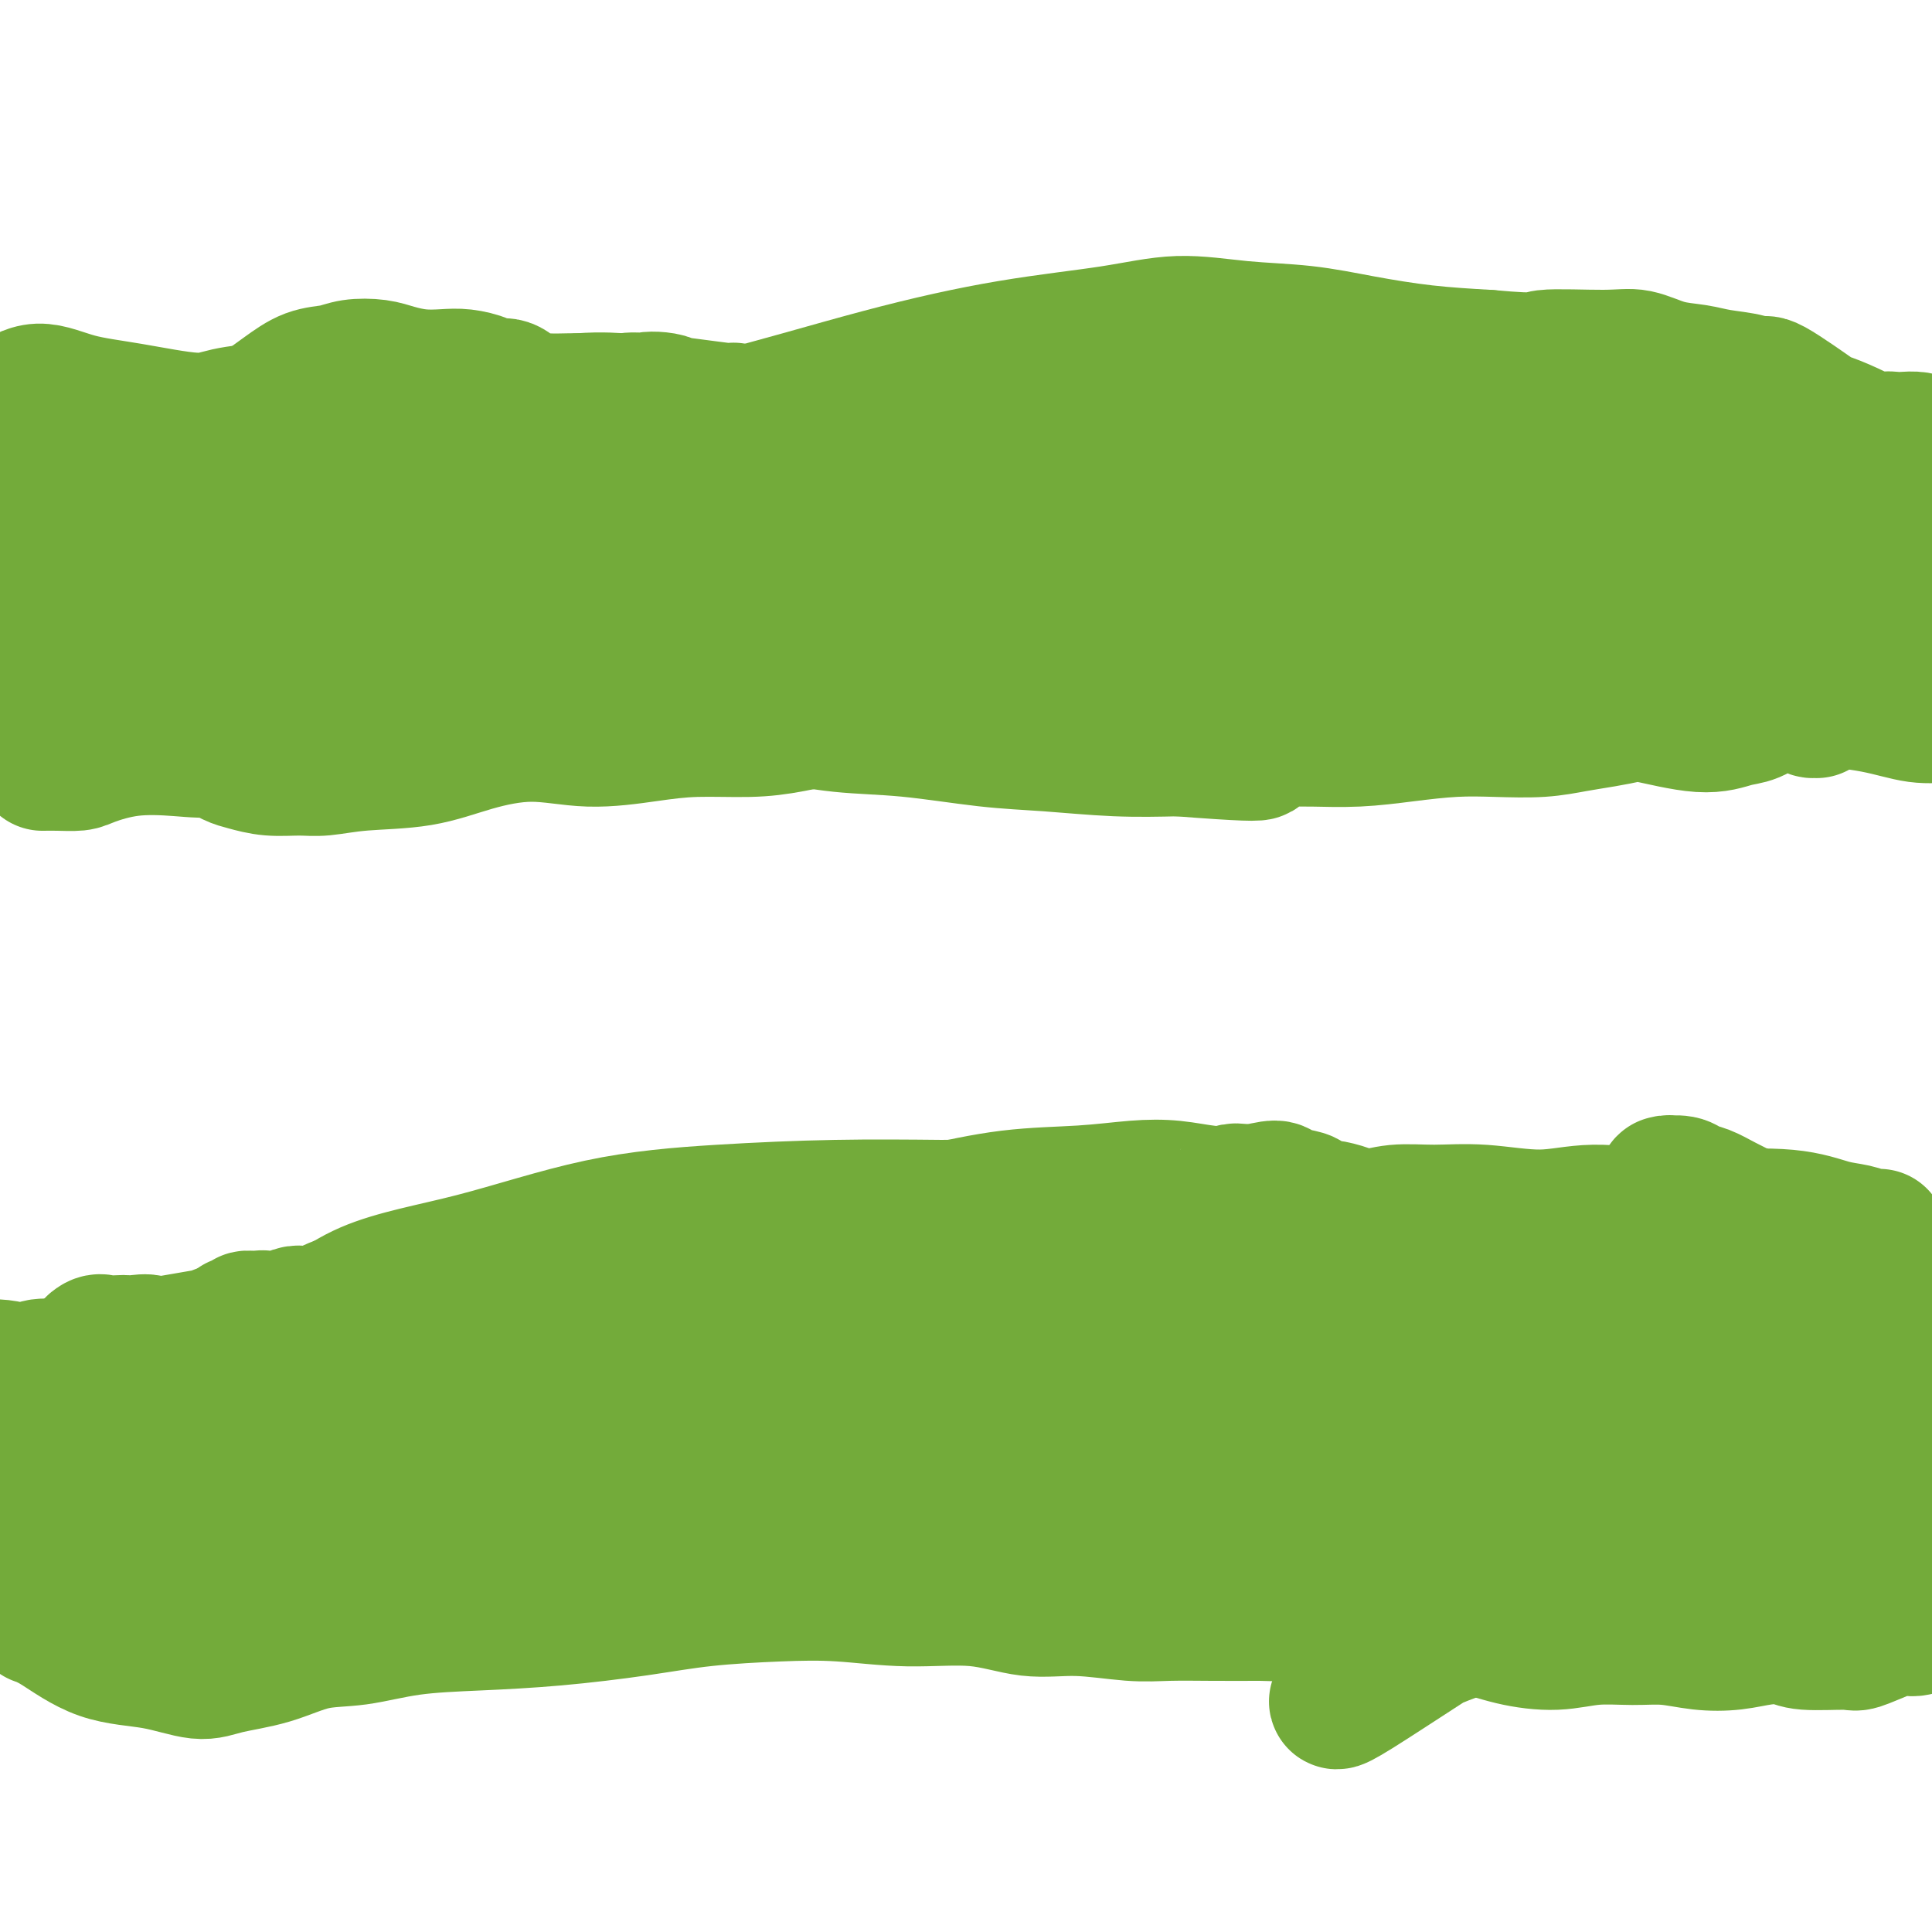 <svg viewBox='0 0 400 400' version='1.1' xmlns='http://www.w3.org/2000/svg' xmlns:xlink='http://www.w3.org/1999/xlink'><g fill='none' stroke='#73AB3A' stroke-width='6' stroke-linecap='round' stroke-linejoin='round'><path d='M37,287c-0.000,0.000 -0.000,0.000 0,0c0.000,-0.000 0.000,-0.000 0,0c-0.000,0.000 -0.001,0.000 0,0c0.001,-0.000 0.006,-0.000 0,0c-0.006,0.000 -0.021,0.000 0,0c0.021,-0.000 0.077,-0.000 0,0c-0.077,0.000 -0.288,0.000 0,0c0.288,-0.000 1.074,-0.000 2,0c0.926,0.000 1.991,0.000 3,0c1.009,-0.000 1.961,-0.000 3,0c1.039,0.000 2.165,0.000 3,0c0.835,-0.000 1.379,-0.000 2,0c0.621,0.000 1.320,0.000 2,0c0.680,-0.000 1.341,-0.001 2,0c0.659,0.001 1.317,0.004 2,0c0.683,-0.004 1.391,-0.015 2,0c0.609,0.015 1.119,0.057 2,0c0.881,-0.057 2.134,-0.211 3,0c0.866,0.211 1.345,0.789 2,1c0.655,0.211 1.485,0.057 2,0c0.515,-0.057 0.714,-0.016 1,0c0.286,0.016 0.658,0.008 1,0c0.342,-0.008 0.655,-0.016 1,0c0.345,0.016 0.721,0.057 1,0c0.279,-0.057 0.459,-0.211 1,0c0.541,0.211 1.443,0.786 2,1c0.557,0.214 0.768,0.068 1,0c0.232,-0.068 0.486,-0.057 1,0c0.514,0.057 1.290,0.159 2,0c0.710,-0.159 1.355,-0.580 2,-1'/><path d='M80,288c7.314,-0.072 4.098,-0.752 3,-1c-1.098,-0.248 -0.078,-0.066 1,0c1.078,0.066 2.214,0.014 3,0c0.786,-0.014 1.222,0.011 2,0c0.778,-0.011 1.899,-0.056 3,0c1.101,0.056 2.181,0.214 3,0c0.819,-0.214 1.378,-0.801 2,-1c0.622,-0.199 1.308,-0.011 2,0c0.692,0.011 1.390,-0.155 2,0c0.610,0.155 1.131,0.630 2,1c0.869,0.370 2.087,0.634 3,1c0.913,0.366 1.520,0.833 3,1c1.480,0.167 3.834,0.034 5,0c1.166,-0.034 1.143,0.029 2,0c0.857,-0.029 2.593,-0.152 4,0c1.407,0.152 2.487,0.577 4,1c1.513,0.423 3.461,0.842 5,1c1.539,0.158 2.669,0.053 4,0c1.331,-0.053 2.861,-0.055 4,0c1.139,0.055 1.886,0.169 3,0c1.114,-0.169 2.595,-0.619 4,-1c1.405,-0.381 2.733,-0.693 4,-1c1.267,-0.307 2.473,-0.608 4,-1c1.527,-0.392 3.376,-0.875 5,-1c1.624,-0.125 3.024,0.107 4,0c0.976,-0.107 1.527,-0.554 3,-1c1.473,-0.446 3.868,-0.892 5,-1c1.132,-0.108 0.999,0.123 2,0c1.001,-0.123 3.134,-0.600 5,-1c1.866,-0.400 3.464,-0.723 5,-1c1.536,-0.277 3.010,-0.508 5,-1c1.990,-0.492 4.495,-1.246 7,-2'/><path d='M193,280c9.336,-2.110 6.177,-1.885 6,-2c-0.177,-0.115 2.629,-0.570 5,-1c2.371,-0.430 4.307,-0.835 6,-1c1.693,-0.165 3.143,-0.090 5,0c1.857,0.090 4.120,0.195 6,0c1.880,-0.195 3.376,-0.690 5,-1c1.624,-0.310 3.374,-0.436 5,-1c1.626,-0.564 3.127,-1.566 4,-2c0.873,-0.434 1.119,-0.298 4,0c2.881,0.298 8.399,0.759 11,1c2.601,0.241 2.286,0.261 3,0c0.714,-0.261 2.456,-0.802 4,-1c1.544,-0.198 2.888,-0.053 4,0c1.112,0.053 1.992,0.015 3,0c1.008,-0.015 2.146,-0.005 3,0c0.854,0.005 1.426,0.005 2,0c0.574,-0.005 1.151,-0.016 2,0c0.849,0.016 1.971,0.057 3,0c1.029,-0.057 1.967,-0.212 3,0c1.033,0.212 2.163,0.793 3,1c0.837,0.207 1.381,0.041 2,0c0.619,-0.041 1.313,0.041 2,0c0.687,-0.041 1.368,-0.207 2,0c0.632,0.207 1.215,0.787 2,1c0.785,0.213 1.772,0.060 2,0c0.228,-0.060 -0.304,-0.027 0,0c0.304,0.027 1.442,0.049 2,0c0.558,-0.049 0.535,-0.167 1,0c0.465,0.167 1.419,0.619 2,1c0.581,0.381 0.791,0.690 1,1'/><path d='M296,276c2.996,0.554 0.987,-0.063 1,0c0.013,0.063 2.048,0.804 3,1c0.952,0.196 0.820,-0.154 1,0c0.180,0.154 0.670,0.811 1,1c0.330,0.189 0.500,-0.090 1,0c0.500,0.090 1.331,0.550 2,1c0.669,0.450 1.176,0.891 2,1c0.824,0.109 1.964,-0.114 3,0c1.036,0.114 1.970,0.564 3,1c1.030,0.436 2.158,0.859 3,1c0.842,0.141 1.398,-0.001 2,0c0.602,0.001 1.250,0.144 2,0c0.750,-0.144 1.601,-0.573 2,-1c0.399,-0.427 0.345,-0.850 1,-1c0.655,-0.150 2.021,-0.026 3,0c0.979,0.026 1.573,-0.045 2,0c0.427,0.045 0.688,0.207 1,0c0.312,-0.207 0.675,-0.784 1,-1c0.325,-0.216 0.611,-0.072 1,0c0.389,0.072 0.881,0.072 1,0c0.119,-0.072 -0.134,-0.215 0,0c0.134,0.215 0.654,0.789 1,1c0.346,0.211 0.519,0.057 1,0c0.481,-0.057 1.271,-0.019 2,0c0.729,0.019 1.397,0.019 2,0c0.603,-0.019 1.142,-0.058 2,0c0.858,0.058 2.034,0.215 3,0c0.966,-0.215 1.723,-0.800 2,-1c0.277,-0.200 0.075,-0.015 0,0c-0.075,0.015 -0.021,-0.138 0,0c0.021,0.138 0.011,0.569 0,1'/><path d='M345,280c4.713,-0.309 1.995,-0.083 1,0c-0.995,0.083 -0.267,0.022 0,0c0.267,-0.022 0.072,-0.006 0,0c-0.072,0.006 -0.019,0.002 0,0c0.019,-0.002 0.006,-0.003 0,0c-0.006,0.003 -0.005,0.011 0,0c0.005,-0.011 0.016,-0.041 0,0c-0.016,0.041 -0.057,0.155 0,0c0.057,-0.155 0.212,-0.578 0,-1c-0.212,-0.422 -0.792,-0.845 -1,-1c-0.208,-0.155 -0.046,-0.044 0,0c0.046,0.044 -0.025,0.022 0,0c0.025,-0.022 0.148,-0.043 0,0c-0.148,0.043 -0.565,0.149 -1,0c-0.435,-0.149 -0.887,-0.552 -1,-1c-0.113,-0.448 0.112,-0.940 0,-1c-0.112,-0.060 -0.562,0.311 -1,0c-0.438,-0.311 -0.863,-1.306 -1,-2c-0.137,-0.694 0.016,-1.088 0,-2c-0.016,-0.912 -0.201,-2.342 0,-3c0.201,-0.658 0.787,-0.544 1,-1c0.213,-0.456 0.053,-1.483 0,-2c-0.053,-0.517 -0.000,-0.525 0,-1c0.000,-0.475 -0.053,-1.419 0,-2c0.053,-0.581 0.210,-0.800 0,-1c-0.210,-0.200 -0.788,-0.379 -1,-1c-0.212,-0.621 -0.057,-1.682 0,-2c0.057,-0.318 0.015,0.107 0,0c-0.015,-0.107 -0.004,-0.745 0,-1c0.004,-0.255 0.002,-0.128 0,0'/><path d='M341,258c-0.000,-2.641 -0.000,-1.244 0,-1c0.000,0.244 0.000,-0.667 0,-1c-0.000,-0.333 -0.001,-0.089 0,0c0.001,0.089 0.004,0.024 0,0c-0.004,-0.024 -0.015,-0.006 0,0c0.015,0.006 0.056,0.002 0,0c-0.056,-0.002 -0.207,-0.000 0,0c0.207,0.000 0.774,0.000 1,0c0.226,-0.000 0.113,-0.000 0,0'/><path d='M342,256c0.171,-0.305 0.098,-0.067 0,0c-0.098,0.067 -0.223,-0.038 0,0c0.223,0.038 0.792,0.221 1,0c0.208,-0.221 0.056,-0.844 0,-1c-0.056,-0.156 -0.015,0.154 0,0c0.015,-0.154 0.004,-0.773 0,-1c-0.004,-0.227 -0.001,-0.061 0,0c0.001,0.061 0.000,0.016 0,0c-0.000,-0.016 -0.000,-0.004 0,0c0.000,0.004 0.000,0.001 0,0c-0.000,-0.001 -0.000,-0.000 0,0c0.000,0.000 0.000,0.000 0,0c-0.000,-0.000 -0.000,-0.000 0,0'/></g>
<g fill='none' stroke='#73AB3A' stroke-width='28' stroke-linecap='round' stroke-linejoin='round'><path d='M50,283c-0.021,-0.003 -0.042,-0.005 0,0c0.042,0.005 0.147,0.018 0,0c-0.147,-0.018 -0.548,-0.068 0,0c0.548,0.068 2.043,0.254 6,0c3.957,-0.254 10.377,-0.948 17,-2c6.623,-1.052 13.451,-2.462 21,-4c7.549,-1.538 15.819,-3.205 24,-5c8.181,-1.795 16.272,-3.717 24,-5c7.728,-1.283 15.093,-1.927 22,-3c6.907,-1.073 13.355,-2.576 20,-4c6.645,-1.424 13.488,-2.771 21,-4c7.512,-1.229 15.695,-2.341 23,-3c7.305,-0.659 13.734,-0.864 20,-1c6.266,-0.136 12.369,-0.201 18,0c5.631,0.201 10.788,0.669 15,1c4.212,0.331 7.478,0.524 11,1c3.522,0.476 7.302,1.234 10,2c2.698,0.766 4.316,1.539 6,2c1.684,0.461 3.434,0.610 5,1c1.566,0.390 2.949,1.022 4,1c1.051,-0.022 1.770,-0.700 3,-1c1.230,-0.300 2.970,-0.224 4,0c1.030,0.224 1.351,0.596 2,1c0.649,0.404 1.628,0.840 2,1c0.372,0.160 0.137,0.043 0,0c-0.137,-0.043 -0.178,-0.011 0,0c0.178,0.011 0.573,0.003 0,0c-0.573,-0.003 -2.116,-0.001 -3,0c-0.884,0.001 -1.110,0.000 -2,0c-0.890,-0.000 -2.445,-0.000 -4,0'/><path d='M319,261c-2.268,-0.009 -3.438,-0.032 -5,0c-1.562,0.032 -3.515,0.119 -7,0c-3.485,-0.119 -8.500,-0.443 -15,-1c-6.500,-0.557 -14.484,-1.346 -24,-1c-9.516,0.346 -20.564,1.825 -31,3c-10.436,1.175 -20.259,2.044 -29,3c-8.741,0.956 -16.399,1.999 -23,3c-6.601,1.001 -12.147,1.961 -17,3c-4.853,1.039 -9.015,2.159 -13,3c-3.985,0.841 -7.792,1.403 -11,2c-3.208,0.597 -5.815,1.228 -8,2c-2.185,0.772 -3.947,1.684 -5,2c-1.053,0.316 -1.396,0.037 -1,0c0.396,-0.037 1.532,0.169 1,0c-0.532,-0.169 -2.731,-0.715 8,-4c10.731,-3.285 34.392,-9.311 51,-13c16.608,-3.689 26.162,-5.042 36,-6c9.838,-0.958 19.961,-1.521 29,-2c9.039,-0.479 16.996,-0.873 24,-1c7.004,-0.127 13.055,0.012 18,0c4.945,-0.012 8.784,-0.176 13,0c4.216,0.176 8.808,0.692 13,1c4.192,0.308 7.985,0.408 11,1c3.015,0.592 5.251,1.675 7,2c1.749,0.325 3.010,-0.108 4,0c0.990,0.108 1.710,0.758 2,1c0.290,0.242 0.150,0.075 0,0c-0.150,-0.075 -0.310,-0.059 -1,0c-0.690,0.059 -1.912,0.160 -4,0c-2.088,-0.160 -5.044,-0.580 -8,-1'/><path d='M334,258c-4.019,0.090 -8.565,0.315 -13,1c-4.435,0.685 -8.757,1.830 -13,3c-4.243,1.170 -8.406,2.364 -13,3c-4.594,0.636 -9.619,0.712 -16,1c-6.381,0.288 -14.116,0.787 -23,1c-8.884,0.213 -18.915,0.141 -30,0c-11.085,-0.141 -23.222,-0.352 -35,0c-11.778,0.352 -23.195,1.267 -33,2c-9.805,0.733 -17.996,1.283 -25,2c-7.004,0.717 -12.821,1.600 -18,2c-5.179,0.400 -9.718,0.317 -14,1c-4.282,0.683 -8.305,2.131 -12,3c-3.695,0.869 -7.062,1.157 -11,2c-3.938,0.843 -8.446,2.240 -11,3c-2.554,0.760 -3.154,0.884 -6,2c-2.846,1.116 -7.936,3.226 -10,4c-2.064,0.774 -1.100,0.213 -1,0c0.100,-0.213 -0.665,-0.080 -1,0c-0.335,0.080 -0.242,0.105 0,0c0.242,-0.105 0.633,-0.340 1,-1c0.367,-0.660 0.712,-1.744 1,-2c0.288,-0.256 0.520,0.315 1,0c0.480,-0.315 1.207,-1.516 3,-3c1.793,-1.484 4.652,-3.252 8,-6c3.348,-2.748 7.186,-6.477 13,-9c5.814,-2.523 13.605,-3.839 22,-6c8.395,-2.161 17.395,-5.167 26,-7c8.605,-1.833 16.817,-2.494 25,-3c8.183,-0.506 16.338,-0.859 24,-1c7.662,-0.141 14.831,-0.071 22,0'/><path d='M195,250c14.300,-0.258 14.550,1.096 18,2c3.450,0.904 10.100,1.359 15,2c4.900,0.641 8.052,1.467 11,2c2.948,0.533 5.694,0.774 9,1c3.306,0.226 7.173,0.438 11,1c3.827,0.562 7.613,1.474 11,2c3.387,0.526 6.376,0.667 9,1c2.624,0.333 4.885,0.859 7,1c2.115,0.141 4.086,-0.102 6,0c1.914,0.102 3.772,0.550 5,1c1.228,0.450 1.827,0.903 2,1c0.173,0.097 -0.079,-0.162 0,0c0.079,0.162 0.490,0.746 0,1c-0.490,0.254 -1.880,0.179 -2,0c-0.120,-0.179 1.030,-0.462 -6,0c-7.030,0.462 -22.239,1.667 -30,2c-7.761,0.333 -8.073,-0.207 -16,0c-7.927,0.207 -23.469,1.162 -37,2c-13.531,0.838 -25.049,1.559 -37,3c-11.951,1.441 -24.333,3.602 -36,6c-11.667,2.398 -22.617,5.031 -32,7c-9.383,1.969 -17.198,3.273 -24,5c-6.802,1.727 -12.590,3.878 -17,6c-4.410,2.122 -7.441,4.216 -10,6c-2.559,1.784 -4.647,3.259 -6,4c-1.353,0.741 -1.970,0.749 -3,1c-1.030,0.251 -2.472,0.747 -3,1c-0.528,0.253 -0.142,0.264 0,0c0.142,-0.264 0.038,-0.802 0,-1c-0.038,-0.198 -0.011,-0.057 0,0c0.011,0.057 0.005,0.028 0,0'/><path d='M40,307c-5.737,2.516 -0.579,0.306 2,-1c2.579,-1.306 2.580,-1.706 3,-2c0.420,-0.294 1.259,-0.480 4,-1c2.741,-0.520 7.384,-1.373 13,-3c5.616,-1.627 12.206,-4.029 20,-6c7.794,-1.971 16.792,-3.510 26,-5c9.208,-1.490 18.624,-2.933 27,-4c8.376,-1.067 15.710,-1.760 23,-2c7.290,-0.240 14.534,-0.026 22,0c7.466,0.026 15.152,-0.137 22,0c6.848,0.137 12.857,0.573 19,1c6.143,0.427 12.419,0.844 18,1c5.581,0.156 10.466,0.052 14,0c3.534,-0.052 5.717,-0.051 11,0c5.283,0.051 13.666,0.153 19,0c5.334,-0.153 7.618,-0.562 10,-1c2.382,-0.438 4.861,-0.905 7,-1c2.139,-0.095 3.939,0.183 6,0c2.061,-0.183 4.382,-0.827 6,-1c1.618,-0.173 2.534,0.125 4,0c1.466,-0.125 3.484,-0.673 5,-1c1.516,-0.327 2.530,-0.432 4,-1c1.470,-0.568 3.395,-1.598 5,-2c1.605,-0.402 2.891,-0.175 4,0c1.109,0.175 2.043,0.299 3,0c0.957,-0.299 1.939,-1.019 3,-1c1.061,0.019 2.202,0.778 3,1c0.798,0.222 1.253,-0.094 2,0c0.747,0.094 1.785,0.598 3,1c1.215,0.402 2.608,0.701 4,1'/><path d='M352,280c3.052,0.642 4.682,0.747 7,1c2.318,0.253 5.325,0.652 8,1c2.675,0.348 5.017,0.644 7,1c1.983,0.356 3.605,0.772 5,1c1.395,0.228 2.563,0.266 3,0c0.437,-0.266 0.144,-0.838 0,-1c-0.144,-0.162 -0.138,0.085 -1,0c-0.862,-0.085 -2.591,-0.503 -4,-1c-1.409,-0.497 -2.498,-1.073 -4,-1c-1.502,0.073 -3.416,0.794 -5,1c-1.584,0.206 -2.837,-0.104 -5,0c-2.163,0.104 -5.235,0.623 -7,1c-1.765,0.377 -2.224,0.612 -9,1c-6.776,0.388 -19.869,0.928 -29,1c-9.131,0.072 -14.298,-0.323 -21,0c-6.702,0.323 -14.937,1.365 -23,2c-8.063,0.635 -15.954,0.864 -24,1c-8.046,0.136 -16.248,0.178 -24,1c-7.752,0.822 -15.054,2.424 -23,4c-7.946,1.576 -16.535,3.126 -24,5c-7.465,1.874 -13.807,4.071 -20,6c-6.193,1.929 -12.237,3.591 -17,5c-4.763,1.409 -8.244,2.564 -11,4c-2.756,1.436 -4.786,3.154 -7,4c-2.214,0.846 -4.613,0.821 -7,1c-2.387,0.179 -4.764,0.564 -7,1c-2.236,0.436 -4.333,0.925 -7,1c-2.667,0.075 -5.905,-0.264 -9,0c-3.095,0.264 -6.048,1.132 -9,2'/><path d='M85,322c-7.687,1.015 -7.403,1.054 -9,1c-1.597,-0.054 -5.075,-0.201 -7,0c-1.925,0.201 -2.297,0.748 -3,1c-0.703,0.252 -1.736,0.207 -3,0c-1.264,-0.207 -2.757,-0.576 -4,-1c-1.243,-0.424 -2.235,-0.902 -3,-1c-0.765,-0.098 -1.301,0.185 -2,0c-0.699,-0.185 -1.560,-0.837 -2,-1c-0.440,-0.163 -0.457,0.162 -1,0c-0.543,-0.162 -1.611,-0.812 -2,-1c-0.389,-0.188 -0.099,0.087 0,0c0.099,-0.087 0.006,-0.534 0,-1c-0.006,-0.466 0.074,-0.949 0,-1c-0.074,-0.051 -0.301,0.332 0,0c0.301,-0.332 1.130,-1.378 2,-2c0.870,-0.622 1.779,-0.820 3,-1c1.221,-0.180 2.753,-0.343 5,-1c2.247,-0.657 5.211,-1.809 8,-3c2.789,-1.191 5.405,-2.420 9,-4c3.595,-1.580 8.169,-3.512 13,-5c4.831,-1.488 9.918,-2.532 15,-4c5.082,-1.468 10.160,-3.360 16,-5c5.840,-1.640 12.444,-3.028 18,-4c5.556,-0.972 10.065,-1.528 15,-2c4.935,-0.472 10.296,-0.858 15,-1c4.704,-0.142 8.749,-0.038 14,0c5.251,0.038 11.706,0.010 17,0c5.294,-0.010 9.425,-0.003 14,0c4.575,0.003 9.593,0.001 14,0c4.407,-0.001 8.204,-0.000 12,0'/><path d='M239,286c17.991,-0.691 12.469,-0.920 13,-1c0.531,-0.080 7.115,-0.011 12,0c4.885,0.011 8.072,-0.037 11,0c2.928,0.037 5.596,0.160 9,0c3.404,-0.160 7.544,-0.602 11,-1c3.456,-0.398 6.230,-0.752 9,-1c2.770,-0.248 5.537,-0.391 8,-1c2.463,-0.609 4.622,-1.684 6,-2c1.378,-0.316 1.975,0.126 3,0c1.025,-0.126 2.477,-0.819 5,-2c2.523,-1.181 6.115,-2.851 8,-4c1.885,-1.149 2.061,-1.776 3,-2c0.939,-0.224 2.642,-0.046 4,0c1.358,0.046 2.373,-0.041 4,0c1.627,0.041 3.866,0.208 5,0c1.134,-0.208 1.164,-0.792 2,-1c0.836,-0.208 2.477,-0.042 4,0c1.523,0.042 2.926,-0.042 4,0c1.074,0.042 1.817,0.208 3,0c1.183,-0.208 2.804,-0.792 4,-1c1.196,-0.208 1.967,-0.042 3,0c1.033,0.042 2.330,-0.041 3,0c0.670,0.041 0.715,0.206 1,0c0.285,-0.206 0.810,-0.784 1,-1c0.190,-0.216 0.043,-0.069 0,0c-0.043,0.069 0.016,0.060 0,0c-0.016,-0.060 -0.107,-0.171 0,0c0.107,0.171 0.414,0.623 1,1c0.586,0.377 1.453,0.679 2,1c0.547,0.321 0.773,0.660 1,1'/><path d='M379,272c6.967,-0.045 3.383,-0.157 2,0c-1.383,0.157 -0.567,0.582 0,1c0.567,0.418 0.884,0.830 1,1c0.116,0.170 0.031,0.098 0,0c-0.031,-0.098 -0.009,-0.221 0,0c0.009,0.221 0.003,0.787 0,1c-0.003,0.213 -0.005,0.073 0,0c0.005,-0.073 0.017,-0.078 0,0c-0.017,0.078 -0.063,0.238 0,0c0.063,-0.238 0.236,-0.873 0,-1c-0.236,-0.127 -0.881,0.254 -1,0c-0.119,-0.254 0.288,-1.141 0,-2c-0.288,-0.859 -1.270,-1.688 -2,-3c-0.730,-1.312 -1.206,-3.105 -2,-4c-0.794,-0.895 -1.905,-0.892 -3,-2c-1.095,-1.108 -2.173,-3.325 -4,-5c-1.827,-1.675 -4.401,-2.806 -7,-4c-2.599,-1.194 -5.222,-2.449 -7,-3c-1.778,-0.551 -2.710,-0.396 -4,-1c-1.290,-0.604 -2.937,-1.965 -4,-3c-1.063,-1.035 -1.543,-1.742 -2,-2c-0.457,-0.258 -0.892,-0.066 -1,0c-0.108,0.066 0.109,0.006 0,0c-0.109,-0.006 -0.544,0.042 0,0c0.544,-0.042 2.069,-0.174 3,0c0.931,0.174 1.270,0.655 2,1c0.730,0.345 1.850,0.554 3,1c1.150,0.446 2.328,1.127 4,2c1.672,0.873 3.836,1.936 6,3'/><path d='M363,252c3.917,1.415 5.210,1.451 7,2c1.790,0.549 4.076,1.611 6,2c1.924,0.389 3.486,0.104 5,0c1.514,-0.104 2.980,-0.028 4,0c1.020,0.028 1.595,0.007 2,0c0.405,-0.007 0.642,-0.002 1,0c0.358,0.002 0.838,0.000 1,0c0.162,-0.000 0.007,0.001 0,0c-0.007,-0.001 0.134,-0.004 0,0c-0.134,0.004 -0.543,0.013 -1,0c-0.457,-0.013 -0.963,-0.049 -1,0c-0.037,0.049 0.395,0.185 0,0c-0.395,-0.185 -1.617,-0.689 -3,-1c-1.383,-0.311 -2.925,-0.428 -5,-1c-2.075,-0.572 -4.681,-1.598 -9,-2c-4.319,-0.402 -10.349,-0.178 -15,0c-4.651,0.178 -7.921,0.311 -12,0c-4.079,-0.311 -8.967,-1.065 -13,-1c-4.033,0.065 -7.212,0.950 -11,1c-3.788,0.050 -8.186,-0.735 -12,-1c-3.814,-0.265 -7.046,-0.008 -10,0c-2.954,0.008 -5.630,-0.232 -8,0c-2.370,0.232 -4.432,0.935 -6,1c-1.568,0.065 -2.641,-0.507 -4,-1c-1.359,-0.493 -3.005,-0.905 -4,-1c-0.995,-0.095 -1.338,0.128 -2,0c-0.662,-0.128 -1.641,-0.606 -2,-1c-0.359,-0.394 -0.096,-0.704 -1,-1c-0.904,-0.296 -2.974,-0.580 -4,-1c-1.026,-0.420 -1.007,-0.977 -2,-1c-0.993,-0.023 -2.996,0.489 -5,1'/><path d='M259,247c-4.404,-0.789 -3.412,-0.261 -4,0c-0.588,0.261 -2.754,0.253 -5,0c-2.246,-0.253 -4.571,-0.753 -7,-1c-2.429,-0.247 -4.961,-0.242 -8,0c-3.039,0.242 -6.586,0.722 -11,1c-4.414,0.278 -9.694,0.355 -15,1c-5.306,0.645 -10.638,1.859 -16,3c-5.362,1.141 -10.754,2.209 -16,3c-5.246,0.791 -10.347,1.305 -14,2c-3.653,0.695 -5.857,1.572 -12,3c-6.143,1.428 -16.223,3.406 -22,4c-5.777,0.594 -7.249,-0.195 -10,0c-2.751,0.195 -6.780,1.376 -10,2c-3.220,0.624 -5.630,0.692 -8,1c-2.370,0.308 -4.698,0.855 -7,1c-2.302,0.145 -4.576,-0.111 -7,0c-2.424,0.111 -4.998,0.588 -7,1c-2.002,0.412 -3.431,0.760 -5,1c-1.569,0.240 -3.278,0.372 -5,1c-1.722,0.628 -3.458,1.752 -5,2c-1.542,0.248 -2.891,-0.379 -4,0c-1.109,0.379 -1.980,1.766 -3,2c-1.020,0.234 -2.190,-0.684 -3,-1c-0.810,-0.316 -1.260,-0.029 -2,0c-0.740,0.029 -1.770,-0.199 -2,0c-0.230,0.199 0.342,0.824 0,1c-0.342,0.176 -1.597,-0.097 -2,0c-0.403,0.097 0.045,0.565 0,1c-0.045,0.435 -0.584,0.839 -1,1c-0.416,0.161 -0.708,0.081 -1,0'/><path d='M47,276c-25.079,4.331 -6.775,1.160 0,0c6.775,-1.160 2.022,-0.308 0,0c-2.022,0.308 -1.313,0.070 -1,0c0.313,-0.070 0.231,0.026 0,0c-0.231,-0.026 -0.611,-0.174 -1,0c-0.389,0.174 -0.787,0.672 -1,1c-0.213,0.328 -0.240,0.487 -1,1c-0.760,0.513 -2.251,1.381 -3,2c-0.749,0.619 -0.754,0.989 -2,1c-1.246,0.011 -3.732,-0.337 -5,-1c-1.268,-0.663 -1.316,-1.641 -2,-2c-0.684,-0.359 -2.003,-0.098 -3,0c-0.997,0.098 -1.672,0.033 -2,0c-0.328,-0.033 -0.307,-0.034 -1,0c-0.693,0.034 -2.098,0.104 -3,0c-0.902,-0.104 -1.300,-0.381 -2,0c-0.700,0.381 -1.703,1.422 -2,2c-0.297,0.578 0.112,0.694 0,1c-0.112,0.306 -0.746,0.802 -1,1c-0.254,0.198 -0.127,0.099 0,0'/><path d='M75,320c0.037,-0.006 0.074,-0.012 0,0c-0.074,0.012 -0.259,0.041 0,0c0.259,-0.041 0.960,-0.154 0,0c-0.960,0.154 -3.583,0.573 -6,1c-2.417,0.427 -4.628,0.862 -7,1c-2.372,0.138 -4.905,-0.020 -7,0c-2.095,0.020 -3.752,0.217 -6,0c-2.248,-0.217 -5.086,-0.850 -8,-1c-2.914,-0.150 -5.904,0.181 -9,0c-3.096,-0.181 -6.297,-0.876 -9,-1c-2.703,-0.124 -4.906,0.321 -7,0c-2.094,-0.321 -4.079,-1.410 -6,-2c-1.921,-0.590 -3.780,-0.683 -5,-1c-1.220,-0.317 -1.803,-0.859 -2,-1c-0.197,-0.141 -0.009,0.117 0,0c0.009,-0.117 -0.161,-0.611 0,-1c0.161,-0.389 0.652,-0.674 1,-1c0.348,-0.326 0.552,-0.692 1,-1c0.448,-0.308 1.139,-0.558 2,-1c0.861,-0.442 1.892,-1.074 3,-1c1.108,0.074 2.294,0.856 4,1c1.706,0.144 3.932,-0.349 6,-1c2.068,-0.651 3.978,-1.460 6,-2c2.022,-0.540 4.155,-0.810 6,-1c1.845,-0.190 3.402,-0.299 6,-1c2.598,-0.701 6.238,-1.995 9,-3c2.762,-1.005 4.648,-1.723 7,-3c2.352,-1.277 5.172,-3.113 8,-4c2.828,-0.887 5.665,-0.825 9,-1c3.335,-0.175 7.167,-0.588 11,-1'/><path d='M82,295c5.424,-0.588 8.985,-1.057 13,-1c4.015,0.057 8.483,0.641 13,1c4.517,0.359 9.083,0.493 14,1c4.917,0.507 10.186,1.388 14,2c3.814,0.612 6.174,0.956 9,1c2.826,0.044 6.117,-0.212 9,0c2.883,0.212 5.358,0.893 8,1c2.642,0.107 5.451,-0.360 7,0c1.549,0.360 1.836,1.548 6,2c4.164,0.452 12.203,0.170 16,0c3.797,-0.170 3.352,-0.227 4,0c0.648,0.227 2.387,0.738 5,1c2.613,0.262 6.098,0.276 9,0c2.902,-0.276 5.219,-0.842 8,-1c2.781,-0.158 6.024,0.093 9,0c2.976,-0.093 5.683,-0.531 9,-1c3.317,-0.469 7.243,-0.970 11,-1c3.757,-0.030 7.345,0.409 11,0c3.655,-0.409 7.378,-1.668 11,-2c3.622,-0.332 7.144,0.261 11,0c3.856,-0.261 8.047,-1.377 12,-2c3.953,-0.623 7.668,-0.752 11,-1c3.332,-0.248 6.281,-0.616 9,-1c2.719,-0.384 5.206,-0.783 8,-1c2.794,-0.217 5.894,-0.250 9,0c3.106,0.250 6.219,0.785 9,1c2.781,0.215 5.228,0.110 8,0c2.772,-0.110 5.867,-0.225 9,0c3.133,0.225 6.305,0.791 9,1c2.695,0.209 4.913,0.060 7,0c2.087,-0.060 4.044,-0.030 6,0'/><path d='M376,295c9.770,0.094 5.694,-0.669 5,-1c-0.694,-0.331 1.994,-0.228 4,0c2.006,0.228 3.331,0.583 5,1c1.669,0.417 3.680,0.896 5,1c1.320,0.104 1.947,-0.168 3,0c1.053,0.168 2.532,0.777 3,1c0.468,0.223 -0.074,0.060 0,0c0.074,-0.060 0.765,-0.015 1,0c0.235,0.015 0.016,0.002 0,0c-0.016,-0.002 0.172,0.008 -1,0c-1.172,-0.008 -3.702,-0.035 -5,0c-1.298,0.035 -1.363,0.131 -2,0c-0.637,-0.131 -1.844,-0.488 -4,-1c-2.156,-0.512 -5.259,-1.177 -9,-1c-3.741,0.177 -8.120,1.197 -14,2c-5.880,0.803 -13.259,1.388 -21,2c-7.741,0.612 -15.842,1.252 -24,2c-8.158,0.748 -16.371,1.604 -24,2c-7.629,0.396 -14.674,0.333 -21,1c-6.326,0.667 -11.934,2.064 -17,3c-5.066,0.936 -9.589,1.411 -14,2c-4.411,0.589 -8.710,1.292 -13,2c-4.290,0.708 -8.570,1.422 -13,2c-4.430,0.578 -9.011,1.020 -13,2c-3.989,0.980 -7.387,2.498 -11,3c-3.613,0.502 -7.443,-0.010 -11,0c-3.557,0.010 -6.843,0.544 -10,1c-3.157,0.456 -6.186,0.834 -9,1c-2.814,0.166 -5.411,0.122 -8,0c-2.589,-0.122 -5.168,-0.320 -8,0c-2.832,0.320 -5.916,1.160 -9,2'/><path d='M141,322c-10.062,0.578 -7.715,0.024 -9,0c-1.285,-0.024 -6.200,0.481 -10,1c-3.800,0.519 -6.485,1.052 -9,2c-2.515,0.948 -4.860,2.310 -7,3c-2.140,0.690 -4.077,0.708 -6,1c-1.923,0.292 -3.834,0.859 -6,1c-2.166,0.141 -4.588,-0.143 -7,0c-2.412,0.143 -4.816,0.714 -7,1c-2.184,0.286 -4.150,0.287 -6,0c-1.850,-0.287 -3.584,-0.863 -5,-1c-1.416,-0.137 -2.515,0.164 -4,0c-1.485,-0.164 -3.358,-0.792 -5,-1c-1.642,-0.208 -3.055,0.004 -4,0c-0.945,-0.004 -1.422,-0.224 -3,-1c-1.578,-0.776 -4.255,-2.109 -6,-3c-1.745,-0.891 -2.556,-1.342 -4,-2c-1.444,-0.658 -3.520,-1.524 -5,-2c-1.480,-0.476 -2.364,-0.561 -4,-1c-1.636,-0.439 -4.023,-1.232 -6,-2c-1.977,-0.768 -3.543,-1.511 -5,-2c-1.457,-0.489 -2.806,-0.724 -4,-1c-1.194,-0.276 -2.233,-0.594 -3,-1c-0.767,-0.406 -1.262,-0.901 -2,-1c-0.738,-0.099 -1.719,0.199 -3,0c-1.281,-0.199 -2.861,-0.897 -4,-1c-1.139,-0.103 -1.835,0.387 -4,0c-2.165,-0.387 -5.797,-1.650 -9,-2c-3.203,-0.350 -5.978,0.213 -7,1c-1.022,0.787 -0.292,1.796 0,3c0.292,1.204 0.146,2.602 0,4'/><path d='M-13,318c0.667,2.867 2.333,6.533 3,8c0.667,1.467 0.333,0.733 0,0'/><path d='M38,283c-0.001,0.000 -0.001,0.000 0,0c0.001,-0.000 0.005,-0.000 0,0c-0.005,0.000 -0.019,0.000 0,0c0.019,-0.000 0.069,-0.000 0,0c-0.069,0.000 -0.258,0.000 -2,0c-1.742,-0.000 -5.037,-0.000 -7,0c-1.963,0.000 -2.593,0.000 -4,0c-1.407,-0.000 -3.592,-0.002 -5,0c-1.408,0.002 -2.040,0.006 -3,0c-0.960,-0.006 -2.247,-0.021 -3,0c-0.753,0.021 -0.970,0.080 -2,0c-1.030,-0.080 -2.873,-0.298 -4,0c-1.127,0.298 -1.539,1.111 -3,1c-1.461,-0.111 -3.970,-1.145 -7,-1c-3.030,0.145 -6.580,1.470 -8,2c-1.420,0.530 -0.710,0.265 0,0'/><path d='M9,283c0.000,-0.000 0.000,-0.000 0,0c-0.000,0.000 -0.001,0.000 0,0c0.001,-0.000 0.003,-0.000 0,0c-0.003,0.000 -0.010,0.001 0,0c0.010,-0.001 0.037,-0.004 0,0c-0.037,0.004 -0.140,0.016 0,0c0.140,-0.016 0.521,-0.058 1,0c0.479,0.058 1.057,0.216 2,0c0.943,-0.216 2.251,-0.806 3,-1c0.749,-0.194 0.937,0.008 1,0c0.063,-0.008 -0.001,-0.226 0,0c0.001,0.226 0.067,0.898 0,1c-0.067,0.102 -0.267,-0.365 0,0c0.267,0.365 0.999,1.562 1,2c0.001,0.438 -0.731,0.118 -1,0c-0.269,-0.118 -0.077,-0.034 0,0c0.077,0.034 0.038,0.017 0,0'/><path d='M9,158c0.000,-0.000 0.000,-0.000 0,0c-0.000,0.000 -0.000,0.000 0,0c0.000,-0.000 0.001,-0.000 0,0c-0.001,0.000 -0.002,0.000 0,0c0.002,-0.000 0.008,-0.000 0,0c-0.008,0.000 -0.031,0.001 0,0c0.031,-0.001 0.115,-0.002 0,0c-0.115,0.002 -0.429,0.007 0,0c0.429,-0.007 1.603,-0.027 3,0c1.397,0.027 3.019,0.101 4,0c0.981,-0.101 1.320,-0.376 3,-1c1.680,-0.624 4.699,-1.597 8,-2c3.301,-0.403 6.884,-0.236 10,0c3.116,0.236 5.767,0.541 8,0c2.233,-0.541 4.049,-1.929 6,-3c1.951,-1.071 4.036,-1.825 6,-3c1.964,-1.175 3.808,-2.771 6,-4c2.192,-1.229 4.731,-2.092 7,-3c2.269,-0.908 4.269,-1.863 7,-2c2.731,-0.137 6.194,0.544 10,1c3.806,0.456 7.955,0.688 12,1c4.045,0.312 7.987,0.703 13,1c5.013,0.297 11.098,0.498 16,1c4.902,0.502 8.620,1.304 14,2c5.380,0.696 12.420,1.285 18,2c5.580,0.715 9.698,1.554 14,2c4.302,0.446 8.788,0.498 14,1c5.212,0.502 11.150,1.454 16,2c4.850,0.546 8.614,0.685 13,1c4.386,0.315 9.396,0.804 14,1c4.604,0.196 8.802,0.098 13,0'/><path d='M244,155c27.593,2.154 13.076,0.038 10,-1c-3.076,-1.038 5.290,-1.000 10,-1c4.710,-0.000 5.764,-0.039 8,0c2.236,0.039 5.653,0.155 9,0c3.347,-0.155 6.624,-0.580 10,-1c3.376,-0.420 6.852,-0.833 10,-1c3.148,-0.167 5.967,-0.086 9,0c3.033,0.086 6.279,0.179 9,0c2.721,-0.179 4.918,-0.628 7,-1c2.082,-0.372 4.048,-0.667 6,-1c1.952,-0.333 3.890,-0.704 5,-1c1.110,-0.296 1.392,-0.518 4,0c2.608,0.518 7.542,1.774 11,2c3.458,0.226 5.440,-0.580 7,-1c1.560,-0.420 2.698,-0.453 4,-1c1.302,-0.547 2.768,-1.607 4,-2c1.232,-0.393 2.229,-0.119 3,0c0.771,0.119 1.317,0.085 2,0c0.683,-0.085 1.504,-0.219 2,0c0.496,0.219 0.669,0.791 1,1c0.331,0.209 0.821,0.056 1,0c0.179,-0.056 0.048,-0.015 0,0c-0.048,0.015 -0.013,0.004 0,0c0.013,-0.004 0.004,-0.000 0,0c-0.004,0.000 -0.004,-0.004 0,0c0.004,0.004 0.012,0.015 0,0c-0.012,-0.015 -0.044,-0.056 0,0c0.044,0.056 0.166,0.207 0,0c-0.166,-0.207 -0.619,-0.774 -1,-1c-0.381,-0.226 -0.691,-0.113 -1,0'/><path d='M374,146c19.641,-1.560 3.744,-0.961 -3,-1c-6.744,-0.039 -4.334,-0.717 -4,-1c0.334,-0.283 -1.408,-0.171 -4,0c-2.592,0.171 -6.034,0.399 -10,0c-3.966,-0.399 -8.454,-1.427 -14,-2c-5.546,-0.573 -12.149,-0.691 -18,-1c-5.851,-0.309 -10.951,-0.807 -15,-1c-4.049,-0.193 -7.049,-0.079 -11,0c-3.951,0.079 -8.855,0.123 -14,0c-5.145,-0.123 -10.533,-0.412 -17,0c-6.467,0.412 -14.014,1.524 -20,2c-5.986,0.476 -10.412,0.316 -19,1c-8.588,0.684 -21.338,2.212 -27,3c-5.662,0.788 -4.237,0.838 -7,1c-2.763,0.162 -9.713,0.438 -15,1c-5.287,0.562 -8.909,1.410 -12,2c-3.091,0.590 -5.651,0.924 -9,1c-3.349,0.076 -7.487,-0.104 -11,0c-3.513,0.104 -6.401,0.494 -10,1c-3.599,0.506 -7.909,1.129 -12,1c-4.091,-0.129 -7.963,-1.012 -12,-1c-4.037,0.012 -8.241,0.917 -12,2c-3.759,1.083 -7.074,2.344 -11,3c-3.926,0.656 -8.462,0.709 -12,1c-3.538,0.291 -6.077,0.822 -8,1c-1.923,0.178 -3.230,0.003 -5,0c-1.770,-0.003 -4.005,0.165 -6,0c-1.995,-0.165 -3.751,-0.663 -5,-1c-1.249,-0.337 -1.990,-0.514 -3,-1c-1.010,-0.486 -2.289,-1.282 -4,-2c-1.711,-0.718 -3.856,-1.359 -6,-2'/><path d='M38,153c-5.783,-1.178 -5.742,-1.124 -7,-2c-1.258,-0.876 -3.816,-2.684 -6,-4c-2.184,-1.316 -3.996,-2.142 -5,-3c-1.004,-0.858 -1.201,-1.748 -2,-2c-0.799,-0.252 -2.200,0.132 -3,0c-0.800,-0.132 -0.998,-0.782 -1,-1c-0.002,-0.218 0.194,-0.003 0,0c-0.194,0.003 -0.777,-0.206 -1,0c-0.223,0.206 -0.085,0.825 0,1c0.085,0.175 0.118,-0.095 0,0c-0.118,0.095 -0.386,0.556 0,1c0.386,0.444 1.427,0.871 2,1c0.573,0.129 0.679,-0.042 1,0c0.321,0.042 0.859,0.295 1,0c0.141,-0.295 -0.114,-1.138 1,-2c1.114,-0.862 3.596,-1.744 8,-2c4.404,-0.256 10.730,0.115 18,0c7.270,-0.115 15.485,-0.714 25,-2c9.515,-1.286 20.332,-3.258 31,-5c10.668,-1.742 21.188,-3.253 32,-4c10.812,-0.747 21.915,-0.730 34,-1c12.085,-0.270 25.153,-0.828 37,-1c11.847,-0.172 22.473,0.040 33,0c10.527,-0.040 20.956,-0.333 30,0c9.044,0.333 16.705,1.291 24,2c7.295,0.709 14.226,1.169 20,2c5.774,0.831 10.393,2.032 15,3c4.607,0.968 9.204,1.703 13,3c3.796,1.297 6.791,3.157 10,4c3.209,0.843 6.631,0.669 10,1c3.369,0.331 6.684,1.165 10,2'/><path d='M368,144c10.754,2.210 8.638,1.234 10,1c1.362,-0.234 6.203,0.274 10,1c3.797,0.726 6.551,1.672 9,2c2.449,0.328 4.593,0.039 6,0c1.407,-0.039 2.076,0.171 3,0c0.924,-0.171 2.104,-0.725 3,-1c0.896,-0.275 1.510,-0.273 2,0c0.490,0.273 0.856,0.816 1,1c0.144,0.184 0.064,0.010 0,0c-0.064,-0.010 -0.114,0.143 0,0c0.114,-0.143 0.390,-0.581 0,-1c-0.390,-0.419 -1.446,-0.819 -2,-1c-0.554,-0.181 -0.607,-0.143 -1,0c-0.393,0.143 -1.127,0.389 -2,0c-0.873,-0.389 -1.887,-1.415 -3,-2c-1.113,-0.585 -2.327,-0.728 -5,-1c-2.673,-0.272 -6.806,-0.672 -12,-1c-5.194,-0.328 -11.451,-0.585 -18,-1c-6.549,-0.415 -13.392,-0.990 -20,-1c-6.608,-0.010 -12.982,0.545 -19,0c-6.018,-0.545 -11.681,-2.188 -17,-3c-5.319,-0.812 -10.293,-0.792 -15,-1c-4.707,-0.208 -9.148,-0.646 -14,-1c-4.852,-0.354 -10.117,-0.626 -16,-1c-5.883,-0.374 -12.385,-0.851 -20,-1c-7.615,-0.149 -16.343,0.029 -25,0c-8.657,-0.029 -17.242,-0.265 -26,1c-8.758,1.265 -17.688,4.030 -26,6c-8.312,1.970 -16.007,3.146 -23,4c-6.993,0.854 -13.284,1.387 -19,2c-5.716,0.613 -10.858,1.307 -16,2'/><path d='M113,148c-15.463,2.196 -12.119,0.685 -13,0c-0.881,-0.685 -5.987,-0.544 -10,0c-4.013,0.544 -6.934,1.491 -10,2c-3.066,0.509 -6.278,0.581 -9,1c-2.722,0.419 -4.955,1.185 -7,2c-2.045,0.815 -3.903,1.679 -6,2c-2.097,0.321 -4.433,0.100 -6,0c-1.567,-0.100 -2.365,-0.077 -3,0c-0.635,0.077 -1.107,0.210 -2,0c-0.893,-0.210 -2.209,-0.763 -3,-1c-0.791,-0.237 -1.059,-0.158 -3,-1c-1.941,-0.842 -5.556,-2.607 -8,-4c-2.444,-1.393 -3.717,-2.416 -5,-3c-1.283,-0.584 -2.578,-0.731 -4,-1c-1.422,-0.269 -2.973,-0.661 -4,-1c-1.027,-0.339 -1.530,-0.626 -2,-1c-0.470,-0.374 -0.906,-0.835 -1,-1c-0.094,-0.165 0.156,-0.034 0,0c-0.156,0.034 -0.717,-0.030 -1,0c-0.283,0.030 -0.287,0.152 0,0c0.287,-0.152 0.866,-0.580 1,-1c0.134,-0.420 -0.176,-0.833 0,-1c0.176,-0.167 0.840,-0.090 1,0c0.160,0.090 -0.183,0.192 0,0c0.183,-0.192 0.893,-0.678 1,-1c0.107,-0.322 -0.388,-0.478 0,-1c0.388,-0.522 1.661,-1.408 2,-2c0.339,-0.592 -0.255,-0.890 2,-2c2.255,-1.110 7.359,-3.031 13,-5c5.641,-1.969 11.821,-3.984 18,-6'/><path d='M54,123c8.792,-2.358 15.271,-2.754 24,-4c8.729,-1.246 19.708,-3.342 32,-5c12.292,-1.658 25.899,-2.877 40,-4c14.101,-1.123 28.698,-2.151 43,-3c14.302,-0.849 28.310,-1.519 41,-2c12.690,-0.481 24.063,-0.773 34,-1c9.937,-0.227 18.438,-0.390 26,-1c7.562,-0.610 14.184,-1.667 21,-2c6.816,-0.333 13.824,0.056 19,0c5.176,-0.056 8.519,-0.559 16,1c7.481,1.559 19.098,5.180 24,7c4.902,1.820 3.088,1.839 3,2c-0.088,0.161 1.551,0.466 3,1c1.449,0.534 2.709,1.299 4,2c1.291,0.701 2.614,1.339 4,2c1.386,0.661 2.834,1.344 4,2c1.166,0.656 2.048,1.286 3,2c0.952,0.714 1.972,1.512 3,2c1.028,0.488 2.064,0.667 3,1c0.936,0.333 1.770,0.821 2,1c0.230,0.179 -0.146,0.048 0,0c0.146,-0.048 0.812,-0.013 1,0c0.188,0.013 -0.104,0.003 0,0c0.104,-0.003 0.602,-0.001 1,0c0.398,0.001 0.696,0.001 1,0c0.304,-0.001 0.615,-0.003 1,0c0.385,0.003 0.846,0.011 1,0c0.154,-0.011 0.003,-0.041 0,0c-0.003,0.041 0.142,0.155 0,0c-0.142,-0.155 -0.571,-0.577 -1,-1'/><path d='M407,123c8.302,3.256 0.556,0.897 -3,0c-3.556,-0.897 -2.921,-0.332 -5,0c-2.079,0.332 -6.873,0.431 -12,1c-5.127,0.569 -10.587,1.609 -17,2c-6.413,0.391 -13.778,0.133 -21,0c-7.222,-0.133 -14.301,-0.141 -21,0c-6.699,0.141 -13.019,0.430 -19,0c-5.981,-0.430 -11.624,-1.580 -17,-2c-5.376,-0.420 -10.484,-0.112 -14,0c-3.516,0.112 -5.440,0.027 -12,0c-6.560,-0.027 -17.756,0.005 -24,0c-6.244,-0.005 -7.534,-0.047 -9,0c-1.466,0.047 -3.106,0.182 -4,0c-0.894,-0.182 -1.040,-0.680 -1,-1c0.040,-0.320 0.266,-0.462 2,-1c1.734,-0.538 4.976,-1.473 9,-2c4.024,-0.527 8.832,-0.647 16,-1c7.168,-0.353 16.698,-0.939 28,-1c11.302,-0.061 24.376,0.402 35,1c10.624,0.598 18.799,1.331 27,2c8.201,0.669 16.428,1.276 22,2c5.572,0.724 8.488,1.567 12,2c3.512,0.433 7.621,0.456 11,1c3.379,0.544 6.029,1.608 8,2c1.971,0.392 3.263,0.112 4,0c0.737,-0.112 0.918,-0.055 1,0c0.082,0.055 0.063,0.107 0,0c-0.063,-0.107 -0.171,-0.375 -2,-1c-1.829,-0.625 -5.380,-1.607 -11,-3c-5.620,-1.393 -13.310,-3.196 -21,-5'/><path d='M369,119c-10.293,-2.569 -19.527,-4.490 -30,-6c-10.473,-1.510 -22.186,-2.607 -34,-4c-11.814,-1.393 -23.731,-3.081 -35,-4c-11.269,-0.919 -21.892,-1.070 -33,-1c-11.108,0.070 -22.702,0.362 -33,1c-10.298,0.638 -19.300,1.624 -28,2c-8.700,0.376 -17.100,0.142 -25,1c-7.900,0.858 -15.301,2.807 -23,4c-7.699,1.193 -15.695,1.630 -22,3c-6.305,1.370 -10.920,3.674 -18,5c-7.080,1.326 -16.624,1.675 -21,2c-4.376,0.325 -3.585,0.625 -5,1c-1.415,0.375 -5.038,0.826 -8,1c-2.962,0.174 -5.264,0.073 -7,0c-1.736,-0.073 -2.906,-0.118 -4,0c-1.094,0.118 -2.111,0.400 -4,0c-1.889,-0.400 -4.650,-1.481 -8,-2c-3.350,-0.519 -7.290,-0.474 -10,0c-2.710,0.474 -4.191,1.379 -6,2c-1.809,0.621 -3.945,0.960 -5,2c-1.055,1.040 -1.028,2.781 -3,4c-1.972,1.219 -5.941,1.916 -9,3c-3.059,1.084 -5.208,2.553 -7,4c-1.792,1.447 -3.229,2.870 -4,4c-0.771,1.130 -0.877,1.966 0,3c0.877,1.034 2.738,2.267 4,3c1.262,0.733 1.924,0.967 3,1c1.076,0.033 2.567,-0.136 4,0c1.433,0.136 2.809,0.575 4,1c1.191,0.425 2.197,0.836 3,1c0.803,0.164 1.401,0.082 2,0'/><path d='M7,150c2.901,0.121 2.153,-1.078 2,-2c-0.153,-0.922 0.289,-1.567 1,-2c0.711,-0.433 1.692,-0.654 2,-1c0.308,-0.346 -0.057,-0.818 0,-1c0.057,-0.182 0.537,-0.073 1,0c0.463,0.073 0.908,0.111 1,0c0.092,-0.111 -0.168,-0.370 0,-1c0.168,-0.630 0.763,-1.632 1,-2c0.237,-0.368 0.114,-0.101 0,-1c-0.114,-0.899 -0.221,-2.965 0,-4c0.221,-1.035 0.770,-1.041 1,-1c0.230,0.041 0.140,0.129 0,-2c-0.140,-2.129 -0.330,-6.473 2,-9c2.330,-2.527 7.179,-3.235 12,-4c4.821,-0.765 9.615,-1.587 13,-3c3.385,-1.413 5.363,-3.416 8,-5c2.637,-1.584 5.933,-2.747 9,-4c3.067,-1.253 5.904,-2.596 9,-4c3.096,-1.404 6.450,-2.870 11,-4c4.550,-1.130 10.296,-1.923 17,-3c6.704,-1.077 14.367,-2.437 23,-4c8.633,-1.563 18.235,-3.327 29,-6c10.765,-2.673 22.691,-6.254 33,-9c10.309,-2.746 19.001,-4.657 27,-6c7.999,-1.343 15.305,-2.120 21,-3c5.695,-0.880 9.778,-1.865 14,-2c4.222,-0.135 8.584,0.580 13,1c4.416,0.420 8.885,0.546 13,1c4.115,0.454 7.877,1.238 12,2c4.123,0.762 8.607,1.504 13,2c4.393,0.496 8.697,0.748 13,1'/><path d='M308,74c11.984,1.075 9.944,0.263 12,0c2.056,-0.263 8.207,0.024 12,0c3.793,-0.024 5.228,-0.358 7,0c1.772,0.358 3.880,1.408 6,2c2.120,0.592 4.251,0.727 6,1c1.749,0.273 3.114,0.684 5,1c1.886,0.316 4.291,0.539 6,1c1.709,0.461 2.721,1.162 3,1c0.279,-0.162 -0.176,-1.188 2,0c2.176,1.188 6.983,4.589 9,6c2.017,1.411 1.243,0.830 2,1c0.757,0.170 3.043,1.089 5,2c1.957,0.911 3.584,1.813 5,2c1.416,0.187 2.621,-0.342 4,0c1.379,0.342 2.934,1.556 4,2c1.066,0.444 1.645,0.119 2,0c0.355,-0.119 0.486,-0.033 1,0c0.514,0.033 1.409,0.011 2,0c0.591,-0.011 0.876,-0.011 1,0c0.124,0.011 0.087,0.033 0,0c-0.087,-0.033 -0.223,-0.122 0,0c0.223,0.122 0.807,0.454 0,0c-0.807,-0.454 -3.004,-1.693 -5,-2c-1.996,-0.307 -3.792,0.318 -9,0c-5.208,-0.318 -13.829,-1.578 -24,-2c-10.171,-0.422 -21.894,-0.005 -34,0c-12.106,0.005 -24.595,-0.401 -37,0c-12.405,0.401 -24.724,1.608 -36,3c-11.276,1.392 -21.507,2.969 -31,4c-9.493,1.031 -18.246,1.515 -27,2'/><path d='M199,98c-18.878,1.910 -19.074,2.184 -23,3c-3.926,0.816 -11.582,2.174 -18,3c-6.418,0.826 -11.597,1.118 -16,2c-4.403,0.882 -8.031,2.353 -11,3c-2.969,0.647 -5.278,0.471 -7,0c-1.722,-0.471 -2.857,-1.239 -4,-2c-1.143,-0.761 -2.294,-1.517 -4,-2c-1.706,-0.483 -3.966,-0.692 -6,-1c-2.034,-0.308 -3.842,-0.713 -6,-1c-2.158,-0.287 -4.667,-0.455 -8,-1c-3.333,-0.545 -7.492,-1.468 -11,-2c-3.508,-0.532 -6.366,-0.675 -9,-1c-2.634,-0.325 -5.043,-0.832 -7,-1c-1.957,-0.168 -3.463,0.003 -5,0c-1.537,-0.003 -3.104,-0.181 -6,0c-2.896,0.181 -7.121,0.721 -9,1c-1.879,0.279 -1.413,0.295 -2,0c-0.587,-0.295 -2.228,-0.902 -4,-1c-1.772,-0.098 -3.676,0.315 -5,0c-1.324,-0.315 -2.067,-1.356 -4,-2c-1.933,-0.644 -5.056,-0.890 -7,-1c-1.944,-0.110 -2.710,-0.083 -4,0c-1.290,0.083 -3.105,0.221 -4,0c-0.895,-0.221 -0.869,-0.803 -1,-1c-0.131,-0.197 -0.419,-0.011 -1,0c-0.581,0.011 -1.454,-0.155 -2,0c-0.546,0.155 -0.765,0.629 -1,1c-0.235,0.371 -0.486,0.638 -1,1c-0.514,0.362 -1.290,0.818 -2,1c-0.710,0.182 -1.355,0.091 -2,0'/><path d='M9,97c-1.085,0.628 -0.797,0.697 -1,1c-0.203,0.303 -0.898,0.840 -1,1c-0.102,0.160 0.388,-0.056 0,0c-0.388,0.056 -1.655,0.385 -2,1c-0.345,0.615 0.232,1.516 0,2c-0.232,0.484 -1.274,0.552 -1,1c0.274,0.448 1.864,1.276 4,1c2.136,-0.276 4.817,-1.656 8,-3c3.183,-1.344 6.869,-2.652 9,-4c2.131,-1.348 2.709,-2.734 6,-4c3.291,-1.266 9.296,-2.411 12,-3c2.704,-0.589 2.109,-0.624 3,-1c0.891,-0.376 3.270,-1.095 5,-2c1.730,-0.905 2.810,-1.997 4,-3c1.190,-1.003 2.489,-1.916 4,-3c1.511,-1.084 3.235,-2.340 5,-3c1.765,-0.660 3.570,-0.723 5,-1c1.430,-0.277 2.486,-0.768 4,-1c1.514,-0.232 3.485,-0.207 5,0c1.515,0.207 2.574,0.594 4,1c1.426,0.406 3.221,0.831 5,1c1.779,0.169 3.544,0.082 5,0c1.456,-0.082 2.604,-0.159 4,0c1.396,0.159 3.040,0.554 4,1c0.960,0.446 1.235,0.943 2,1c0.765,0.057 2.018,-0.324 3,0c0.982,0.324 1.691,1.355 3,2c1.309,0.645 3.217,0.905 5,1c1.783,0.095 3.442,0.026 5,0c1.558,-0.026 3.017,-0.007 5,0c1.983,0.007 4.492,0.004 7,0'/><path d='M130,83c9.522,1.115 4.828,0.404 4,0c-0.828,-0.404 2.212,-0.501 4,0c1.788,0.501 2.326,1.598 3,2c0.674,0.402 1.485,0.107 3,0c1.515,-0.107 3.734,-0.027 5,0c1.266,0.027 1.579,-0.001 2,0c0.421,0.001 0.951,0.029 1,0c0.049,-0.029 -0.384,-0.115 0,0c0.384,0.115 1.585,0.431 -2,0c-3.585,-0.431 -11.957,-1.608 -16,-2c-4.043,-0.392 -3.757,0.000 -5,0c-1.243,-0.000 -4.016,-0.393 -9,0c-4.984,0.393 -12.181,1.572 -19,2c-6.819,0.428 -13.261,0.106 -19,0c-5.739,-0.106 -10.775,0.004 -15,0c-4.225,-0.004 -7.639,-0.121 -11,0c-3.361,0.121 -6.670,0.482 -9,1c-2.330,0.518 -3.682,1.194 -7,1c-3.318,-0.194 -8.601,-1.257 -13,-2c-4.399,-0.743 -7.915,-1.166 -11,-2c-3.085,-0.834 -5.741,-2.080 -8,-2c-2.259,0.080 -4.122,1.486 -5,2c-0.878,0.514 -0.771,0.138 -1,0c-0.229,-0.138 -0.792,-0.037 -1,0c-0.208,0.037 -0.059,0.011 0,0c0.059,-0.011 0.030,-0.005 0,0'/><path d='M8,335c0.000,0.000 0.001,0.000 0,0c-0.001,-0.000 -0.002,-0.001 0,0c0.002,0.001 0.009,0.003 0,0c-0.009,-0.003 -0.034,-0.012 0,0c0.034,0.012 0.126,0.043 0,0c-0.126,-0.043 -0.470,-0.161 0,0c0.470,0.161 1.756,0.601 4,2c2.244,1.399 5.447,3.757 9,5c3.553,1.243 7.455,1.370 11,2c3.545,0.630 6.734,1.764 9,2c2.266,0.236 3.611,-0.427 6,-1c2.389,-0.573 5.822,-1.057 9,-2c3.178,-0.943 6.102,-2.346 9,-3c2.898,-0.654 5.771,-0.559 9,-1c3.229,-0.441 6.814,-1.417 11,-2c4.186,-0.583 8.975,-0.773 14,-1c5.025,-0.227 10.287,-0.493 16,-1c5.713,-0.507 11.876,-1.256 17,-2c5.124,-0.744 9.209,-1.484 14,-2c4.791,-0.516 10.287,-0.810 15,-1c4.713,-0.190 8.643,-0.276 13,0c4.357,0.276 9.143,0.915 14,1c4.857,0.085 9.786,-0.384 14,0c4.214,0.384 7.712,1.619 11,2c3.288,0.381 6.367,-0.094 10,0c3.633,0.094 7.819,0.757 11,1c3.181,0.243 5.356,0.065 8,0c2.644,-0.065 5.755,-0.019 9,0c3.245,0.019 6.622,0.009 10,0'/><path d='M261,334c17.077,0.513 9.769,-0.204 9,0c-0.769,0.204 5.000,1.329 9,2c4.000,0.671 6.230,0.889 9,1c2.770,0.111 6.079,0.117 9,0c2.921,-0.117 5.455,-0.357 8,0c2.545,0.357 5.102,1.310 8,2c2.898,0.690 6.138,1.117 9,1c2.862,-0.117 5.345,-0.776 8,-1c2.655,-0.224 5.482,-0.011 8,0c2.518,0.011 4.726,-0.180 7,0c2.274,0.180 4.613,0.732 7,1c2.387,0.268 4.822,0.254 7,0c2.178,-0.254 4.100,-0.746 6,-1c1.900,-0.254 3.778,-0.271 5,0c1.222,0.271 1.786,0.828 4,1c2.214,0.172 6.076,-0.043 8,0c1.924,0.043 1.910,0.344 3,0c1.090,-0.344 3.285,-1.331 5,-2c1.715,-0.669 2.950,-1.019 4,-1c1.050,0.019 1.913,0.408 3,0c1.087,-0.408 2.396,-1.612 3,-2c0.604,-0.388 0.501,0.040 1,0c0.499,-0.040 1.600,-0.547 2,-1c0.400,-0.453 0.099,-0.850 0,-1c-0.099,-0.150 0.004,-0.052 0,0c-0.004,0.052 -0.114,0.057 0,0c0.114,-0.057 0.453,-0.175 0,-1c-0.453,-0.825 -1.699,-2.355 -3,-3c-1.301,-0.645 -2.658,-0.404 -4,-1c-1.342,-0.596 -2.669,-2.027 -4,-3c-1.331,-0.973 -2.665,-1.486 -4,-2'/><path d='M388,323c-3.282,-2.125 -3.988,-1.938 -5,-2c-1.012,-0.062 -2.329,-0.374 -4,-1c-1.671,-0.626 -3.694,-1.565 -5,-2c-1.306,-0.435 -1.895,-0.366 -3,-1c-1.105,-0.634 -2.728,-1.971 -4,-3c-1.272,-1.029 -2.195,-1.750 -4,-2c-1.805,-0.250 -4.493,-0.030 -9,1c-4.507,1.030 -10.835,2.871 -17,5c-6.165,2.129 -12.169,4.547 -23,11c-10.831,6.453 -26.489,16.943 -33,21c-6.511,4.057 -3.876,1.682 -3,1c0.876,-0.682 -0.006,0.331 0,0c0.006,-0.331 0.901,-2.005 2,-3c1.099,-0.995 2.402,-1.312 4,-2c1.598,-0.688 3.490,-1.748 6,-3c2.510,-1.252 5.636,-2.696 9,-4c3.364,-1.304 6.965,-2.469 13,-5c6.035,-2.531 14.504,-6.429 22,-10c7.496,-3.571 14.020,-6.814 20,-9c5.980,-2.186 11.418,-3.314 15,-4c3.582,-0.686 5.309,-0.929 7,-1c1.691,-0.071 3.345,0.030 5,0c1.655,-0.030 3.310,-0.190 5,0c1.690,0.190 3.416,0.730 5,1c1.584,0.270 3.027,0.268 5,0c1.973,-0.268 4.476,-0.804 6,-1c1.524,-0.196 2.068,-0.053 3,0c0.932,0.053 2.251,0.014 3,0c0.749,-0.014 0.928,-0.004 1,0c0.072,0.004 0.036,0.002 0,0'/><path d='M409,310c4.705,-0.106 -0.032,-0.371 -3,-1c-2.968,-0.629 -4.167,-1.623 -6,-2c-1.833,-0.377 -4.300,-0.139 -8,0c-3.700,0.139 -8.635,0.178 -14,0c-5.365,-0.178 -11.162,-0.574 -18,0c-6.838,0.574 -14.718,2.118 -23,4c-8.282,1.882 -16.966,4.101 -25,6c-8.034,1.899 -15.418,3.477 -21,5c-5.582,1.523 -9.361,2.992 -12,4c-2.639,1.008 -4.138,1.557 -5,2c-0.862,0.443 -1.086,0.780 -1,1c0.086,0.220 0.483,0.321 1,0c0.517,-0.321 1.154,-1.066 1,-1c-0.154,0.066 -1.100,0.942 1,0c2.100,-0.942 7.247,-3.704 10,-5c2.753,-1.296 3.113,-1.128 4,-1c0.887,0.128 2.302,0.217 6,0c3.698,-0.217 9.678,-0.738 16,-2c6.322,-1.262 12.987,-3.264 19,-5c6.013,-1.736 11.374,-3.205 16,-4c4.626,-0.795 8.518,-0.915 12,-2c3.482,-1.085 6.552,-3.134 9,-4c2.448,-0.866 4.272,-0.550 6,-1c1.728,-0.450 3.361,-1.665 5,-2c1.639,-0.335 3.284,0.210 5,0c1.716,-0.210 3.501,-1.176 5,-2c1.499,-0.824 2.711,-1.505 4,-2c1.289,-0.495 2.655,-0.803 4,-1c1.345,-0.197 2.670,-0.284 4,-1c1.330,-0.716 2.666,-2.062 4,-3c1.334,-0.938 2.667,-1.469 4,-2'/><path d='M409,291c8.086,-3.130 3.301,-1.954 2,-2c-1.301,-0.046 0.883,-1.315 2,-2c1.117,-0.685 1.168,-0.785 1,-1c-0.168,-0.215 -0.554,-0.544 -1,-1c-0.446,-0.456 -0.950,-1.038 -2,-2c-1.050,-0.962 -2.644,-2.303 -4,-3c-1.356,-0.697 -2.474,-0.749 -4,-1c-1.526,-0.251 -3.460,-0.702 -5,-1c-1.540,-0.298 -2.686,-0.442 -4,-1c-1.314,-0.558 -2.797,-1.531 -4,-2c-1.203,-0.469 -2.126,-0.434 -3,-1c-0.874,-0.566 -1.699,-1.735 -2,-2c-0.301,-0.265 -0.078,0.372 0,0c0.078,-0.372 0.011,-1.752 0,-3c-0.011,-1.248 0.032,-2.362 0,-3c-0.032,-0.638 -0.141,-0.798 0,-1c0.141,-0.202 0.533,-0.446 1,-1c0.467,-0.554 1.010,-1.418 2,-2c0.990,-0.582 2.426,-0.880 3,-1c0.574,-0.120 0.287,-0.060 0,0'/></g>
</svg>